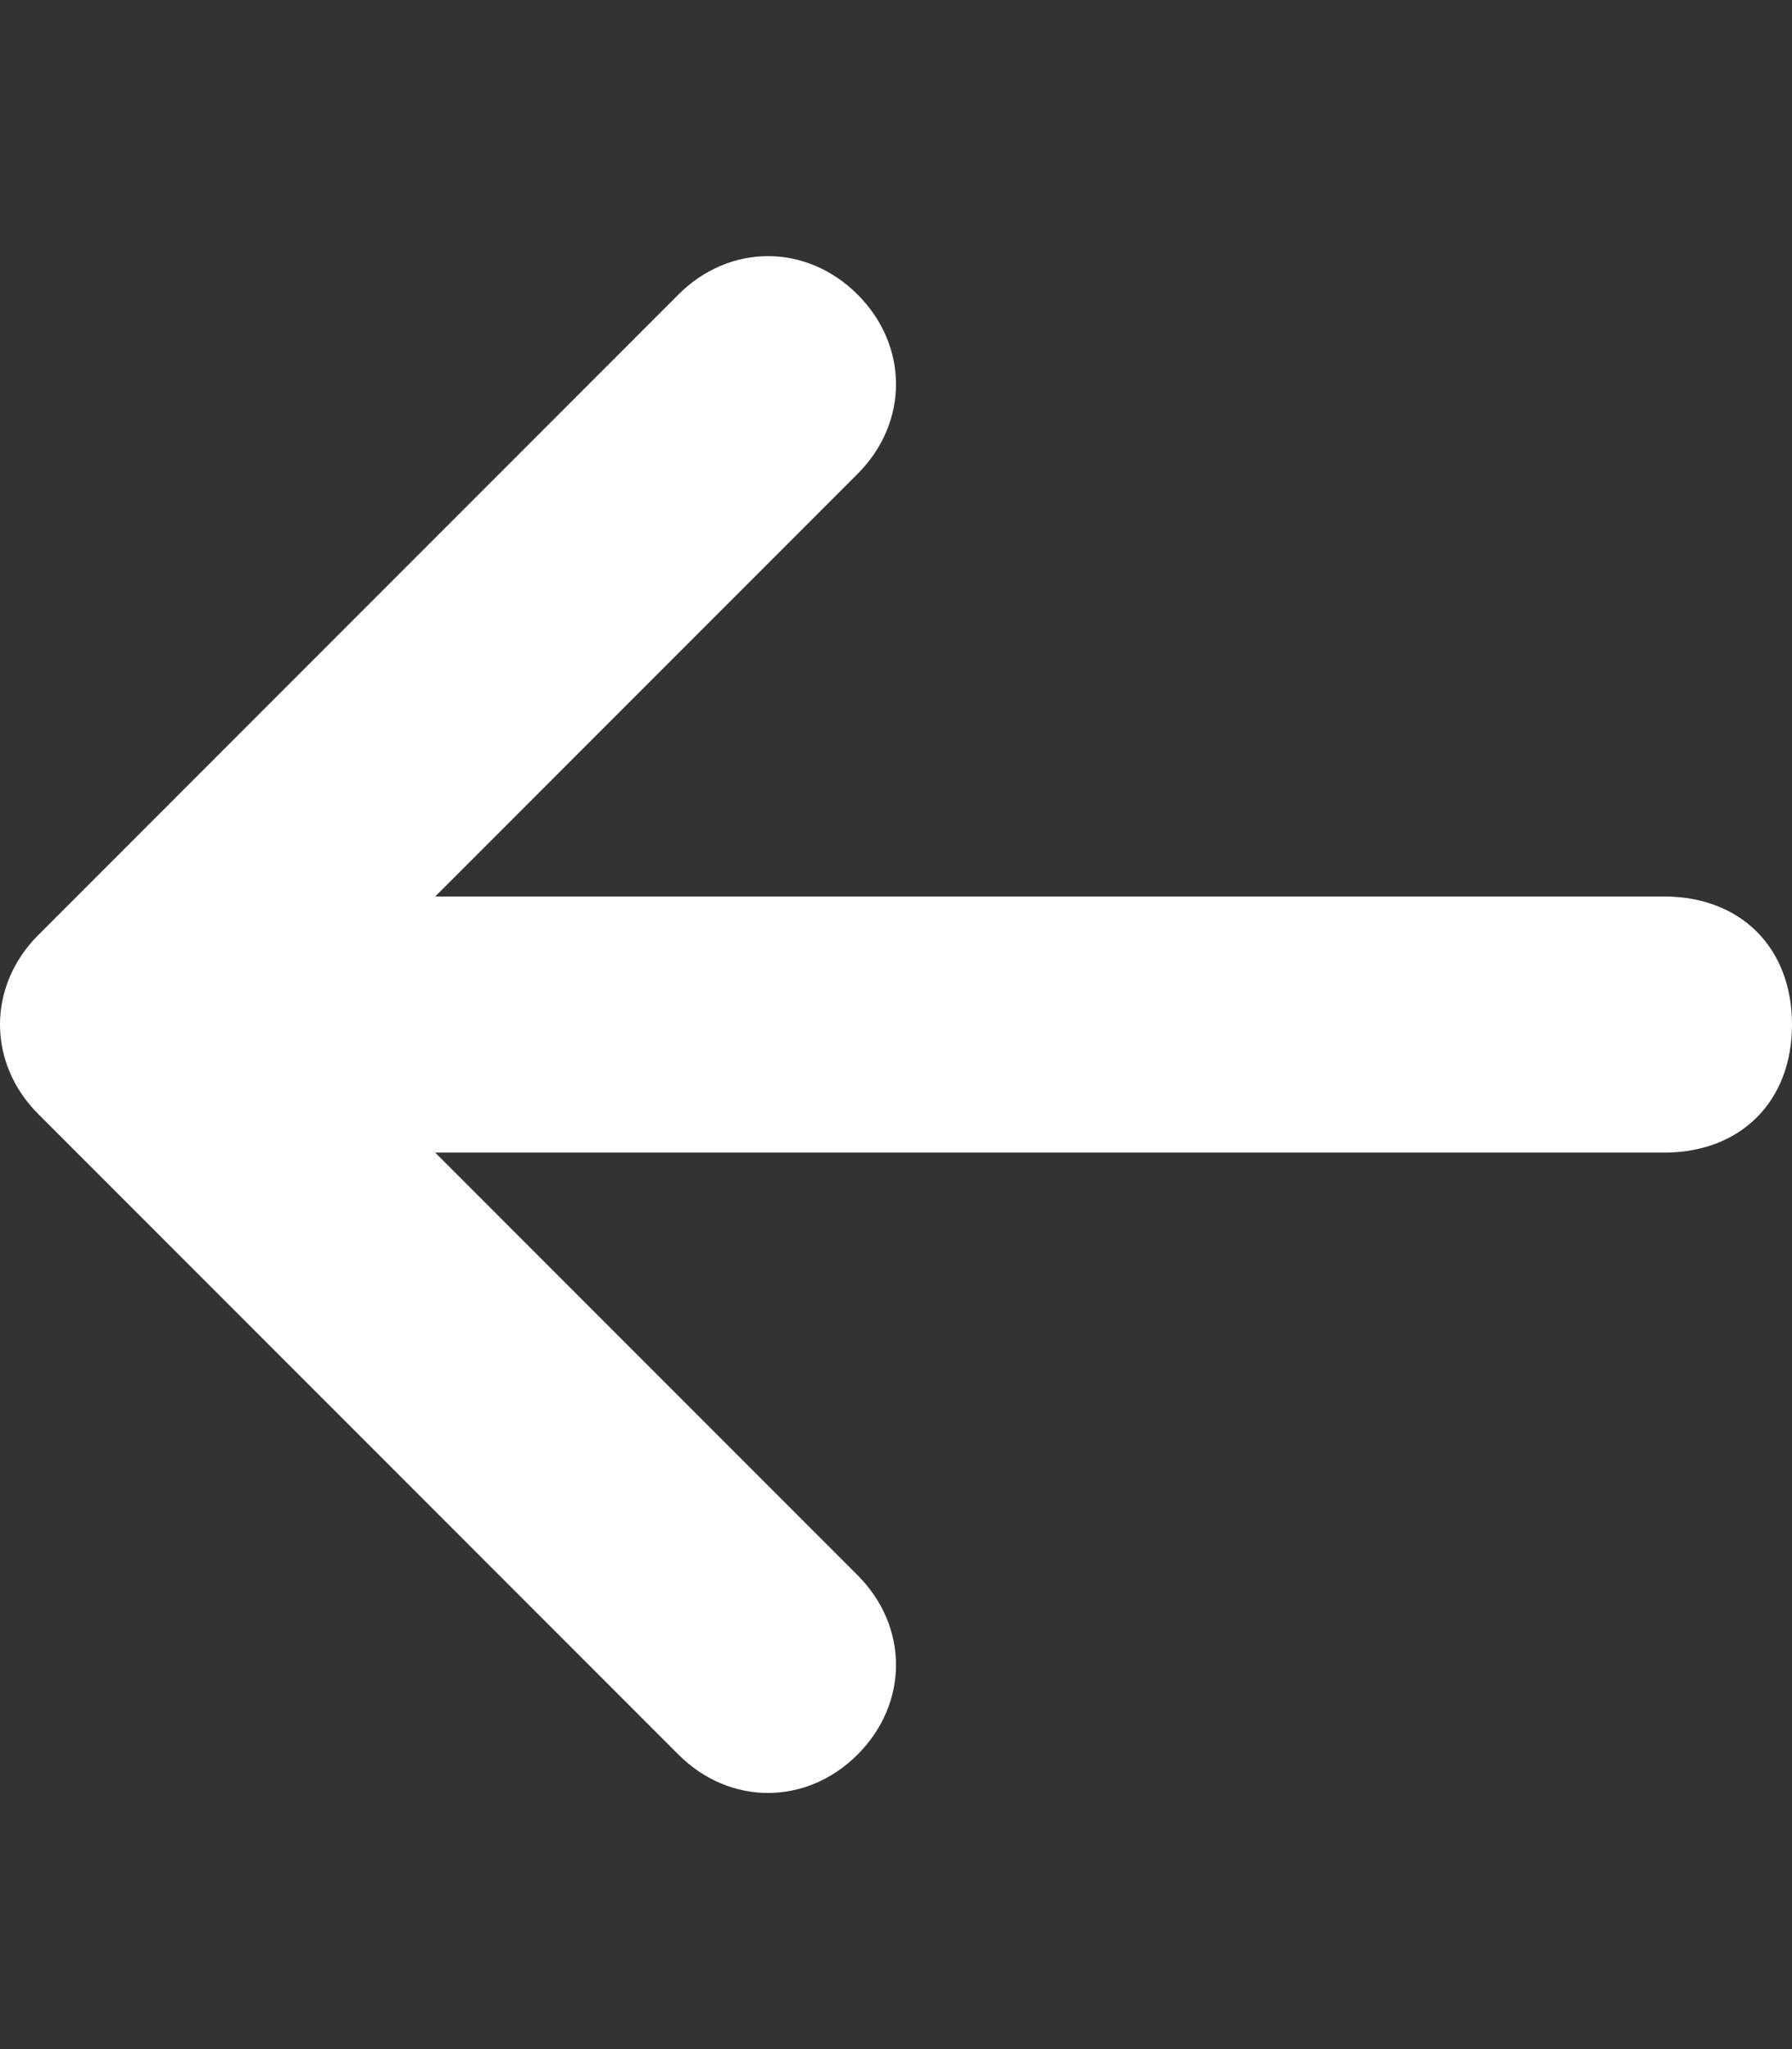 <?xml version="1.0" encoding="utf-8"?>
<!-- Generator: Adobe Illustrator 28.0.0, SVG Export Plug-In . SVG Version: 6.00 Build 0)  -->
<svg version="1.1" id="Layer_1" xmlns="http://www.w3.org/2000/svg" xmlns:xlink="http://www.w3.org/1999/xlink" x="0px" y="0px"
	 viewBox="0 0 14 16" style="enable-background:new 0 0 14 16;" xml:space="preserve">
<rect x="0" y="0" width="14" height="16" fill="#333333" stroke="none"/>
<style type="text/css">
	.st0{fill:#FFFFFF;}
</style>
<path class="st0" d="M0.3,7.3c-0.4,0.4-0.4,1,0,1.4l5,5c0.4,0.4,1,0.4,1.4,0s0.4-1,0-1.4L3.4,9H13c0.6,0,1-0.4,1-1s-0.4-1-1-1H3.4
	l3.3-3.3c0.4-0.4,0.4-1,0-1.4s-1-0.4-1.4,0L0.3,7.3L0.3,7.3z"/>
</svg>
